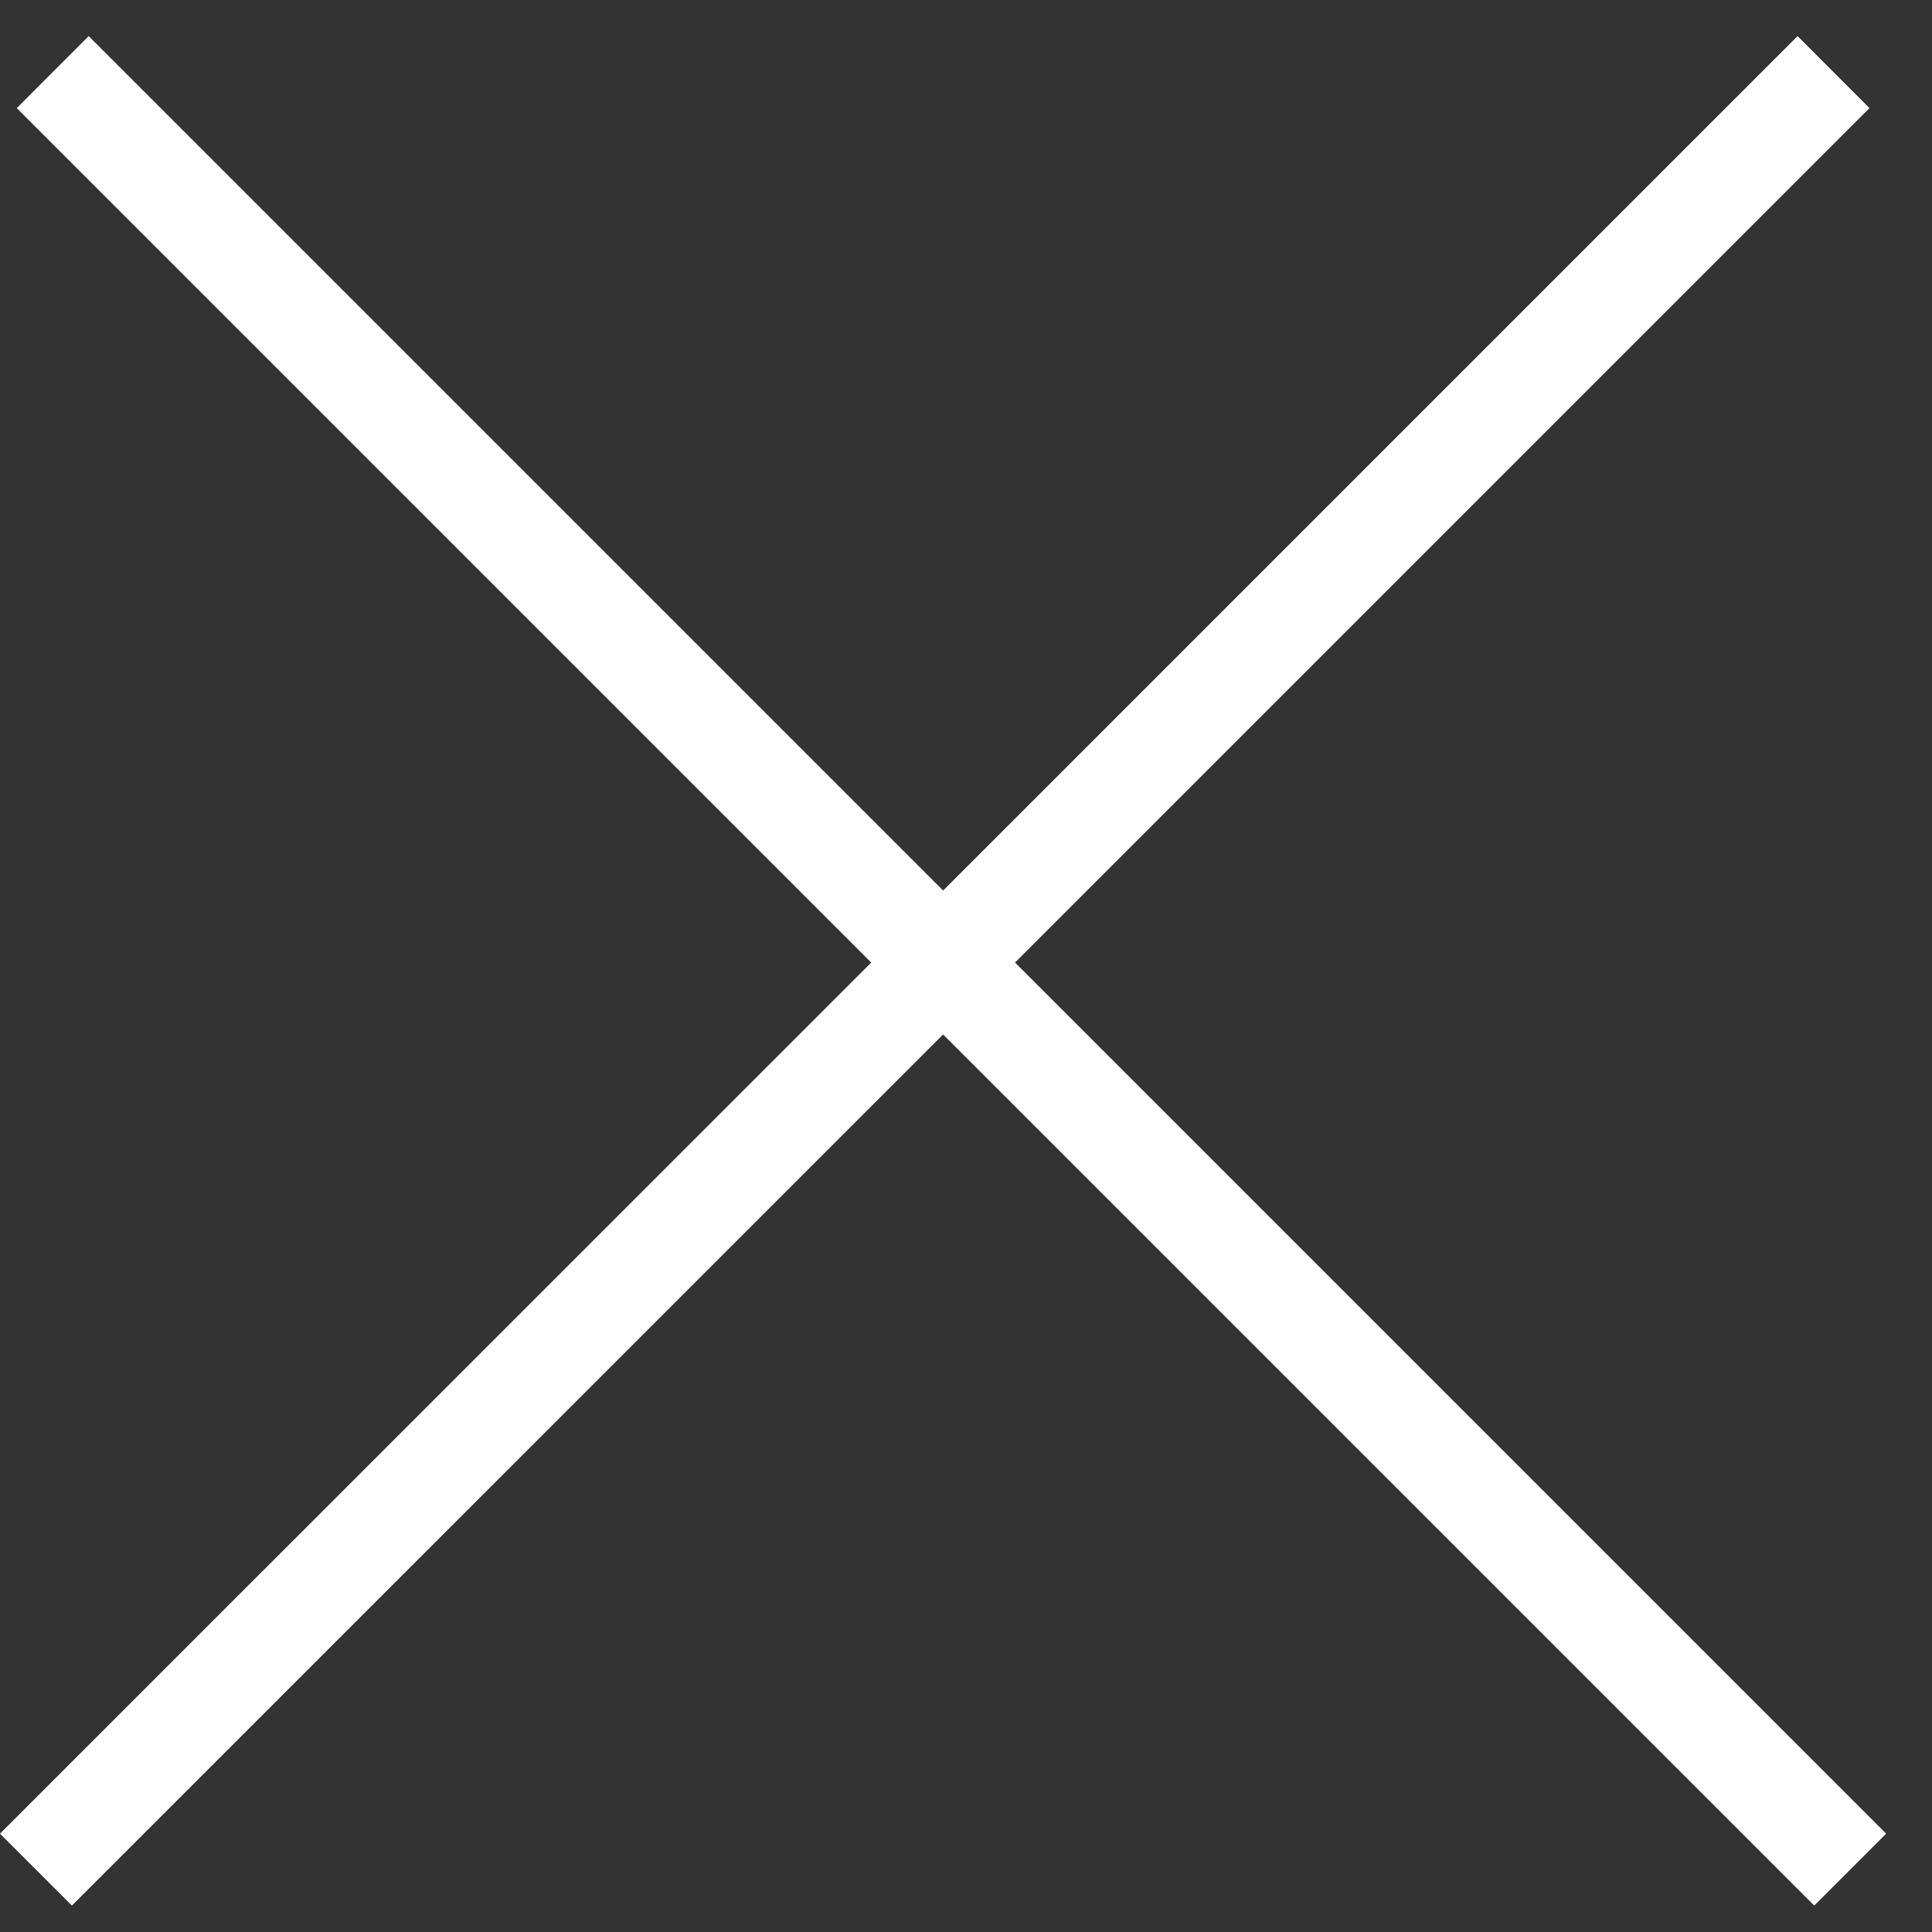 <svg width="19" height="19" viewBox="0 0 19 19" fill="none" xmlns="http://www.w3.org/2000/svg">
<rect x="0" y="0" width="19" height="19" fill="#333333" stroke="none"/>
<path fill-rule="evenodd" clip-rule="evenodd" d="M9.275 10.173L17.842 18.74L18.549 18.033L9.982 9.466L18.385 1.063L17.678 0.355L9.275 8.758L0.872 0.355L0.165 1.063L8.568 9.466L0 18.033L0.707 18.74L9.275 10.173Z" fill="white"/>
</svg>
